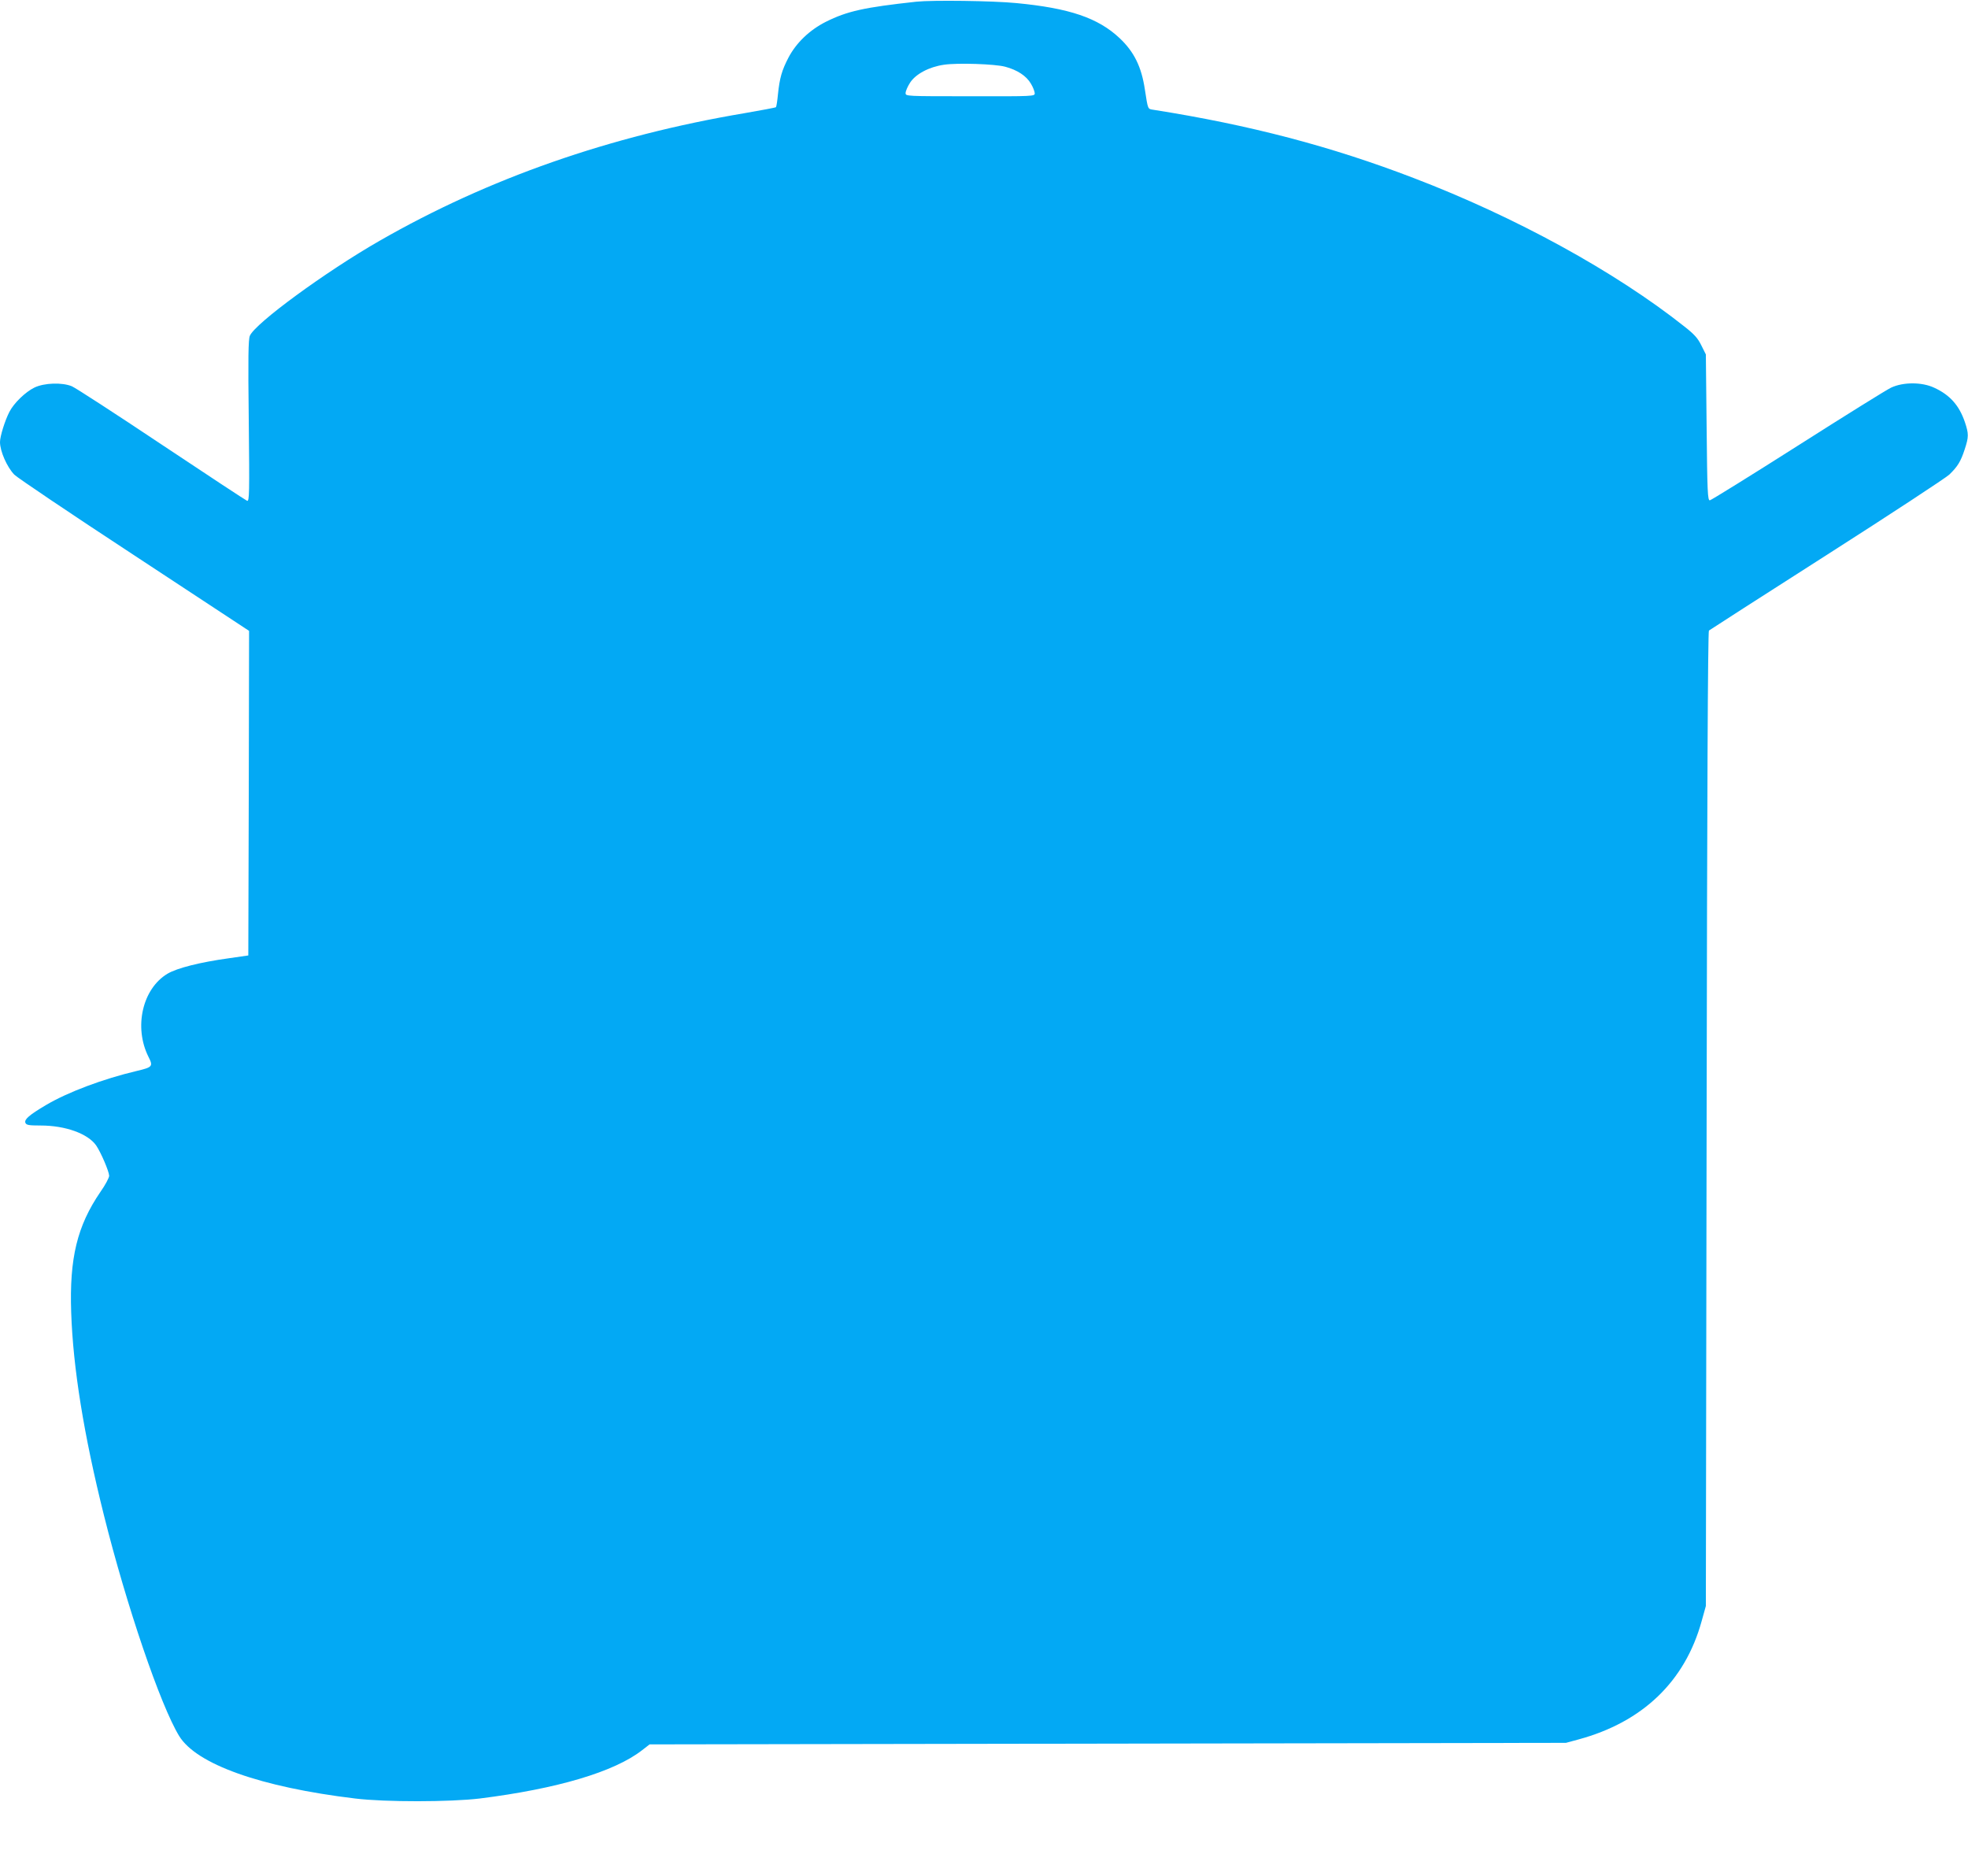 <?xml version="1.0" standalone="no"?>
<!DOCTYPE svg PUBLIC "-//W3C//DTD SVG 20010904//EN"
 "http://www.w3.org/TR/2001/REC-SVG-20010904/DTD/svg10.dtd">
<svg version="1.0" xmlns="http://www.w3.org/2000/svg"
 width="1280pt" height="1220pt" viewBox="0 0 1280 1220"
 preserveAspectRatio="xMidYMid meet">
<g transform="translate(0,1220) scale(0.1,-0.1)"
fill="#03a9f4" stroke="none">
<path d="M5960 12189 c-339 -37 -449 -61 -589 -131 -105 -53 -192 -136 -243
-233 -43 -83 -57 -132 -68 -237 -4 -43 -10 -81 -13 -85 -3 -3 -95 -20 -204
-39 -874 -147 -1667 -424 -2374 -830 -351 -201 -810 -537 -844 -618 -10 -24
-12 -141 -7 -555 5 -472 4 -524 -11 -518 -8 3 -259 168 -556 366 -298 199
-560 369 -584 379 -64 26 -178 22 -242 -8 -60 -29 -135 -102 -164 -159 -29
-56 -61 -159 -61 -196 0 -59 45 -162 93 -212 17 -18 367 -254 779 -524 l748
-492 -2 -1055 -3 -1056 -125 -18 c-189 -26 -339 -64 -401 -101 -163 -98 -220
-348 -123 -541 31 -61 26 -67 -76 -91 -220 -52 -449 -138 -591 -222 -108 -64
-142 -93 -134 -115 6 -15 21 -18 99 -18 162 0 307 -53 361 -129 32 -47 84
-169 85 -198 0 -12 -25 -60 -57 -105 -151 -221 -202 -430 -190 -783 12 -361
82 -796 213 -1320 147 -588 367 -1235 489 -1435 112 -184 530 -333 1145 -407
196 -24 619 -23 810 0 503 63 875 173 1056 314 l49 38 2980 5 2980 5 81 22
c418 113 694 378 802 771 l27 97 5 3167 c3 2092 8 3170 15 3177 6 5 350 226
765 491 415 265 774 501 798 523 55 53 75 86 101 166 26 79 26 100 1 175 -37
109 -97 177 -199 224 -80 38 -202 38 -281 1 -30 -14 -304 -185 -609 -379 -305
-194 -562 -353 -570 -354 -14 -1 -17 51 -21 474 l-5 475 -29 58 c-23 47 -45
72 -110 123 -450 357 -1099 713 -1761 966 -536 206 -1065 345 -1693 444 -38 6
-35 -1 -56 134 -22 146 -70 243 -163 331 -141 133 -328 196 -673 229 -154 15
-544 20 -650 9z m578 -423 c79 -21 138 -60 167 -110 14 -23 25 -52 25 -63 0
-19 -7 -20 -420 -19 -420 0 -420 0 -420 21 0 12 13 42 29 67 36 56 123 103
221 117 87 13 332 5 398 -13z"/>
</g>
</svg>
